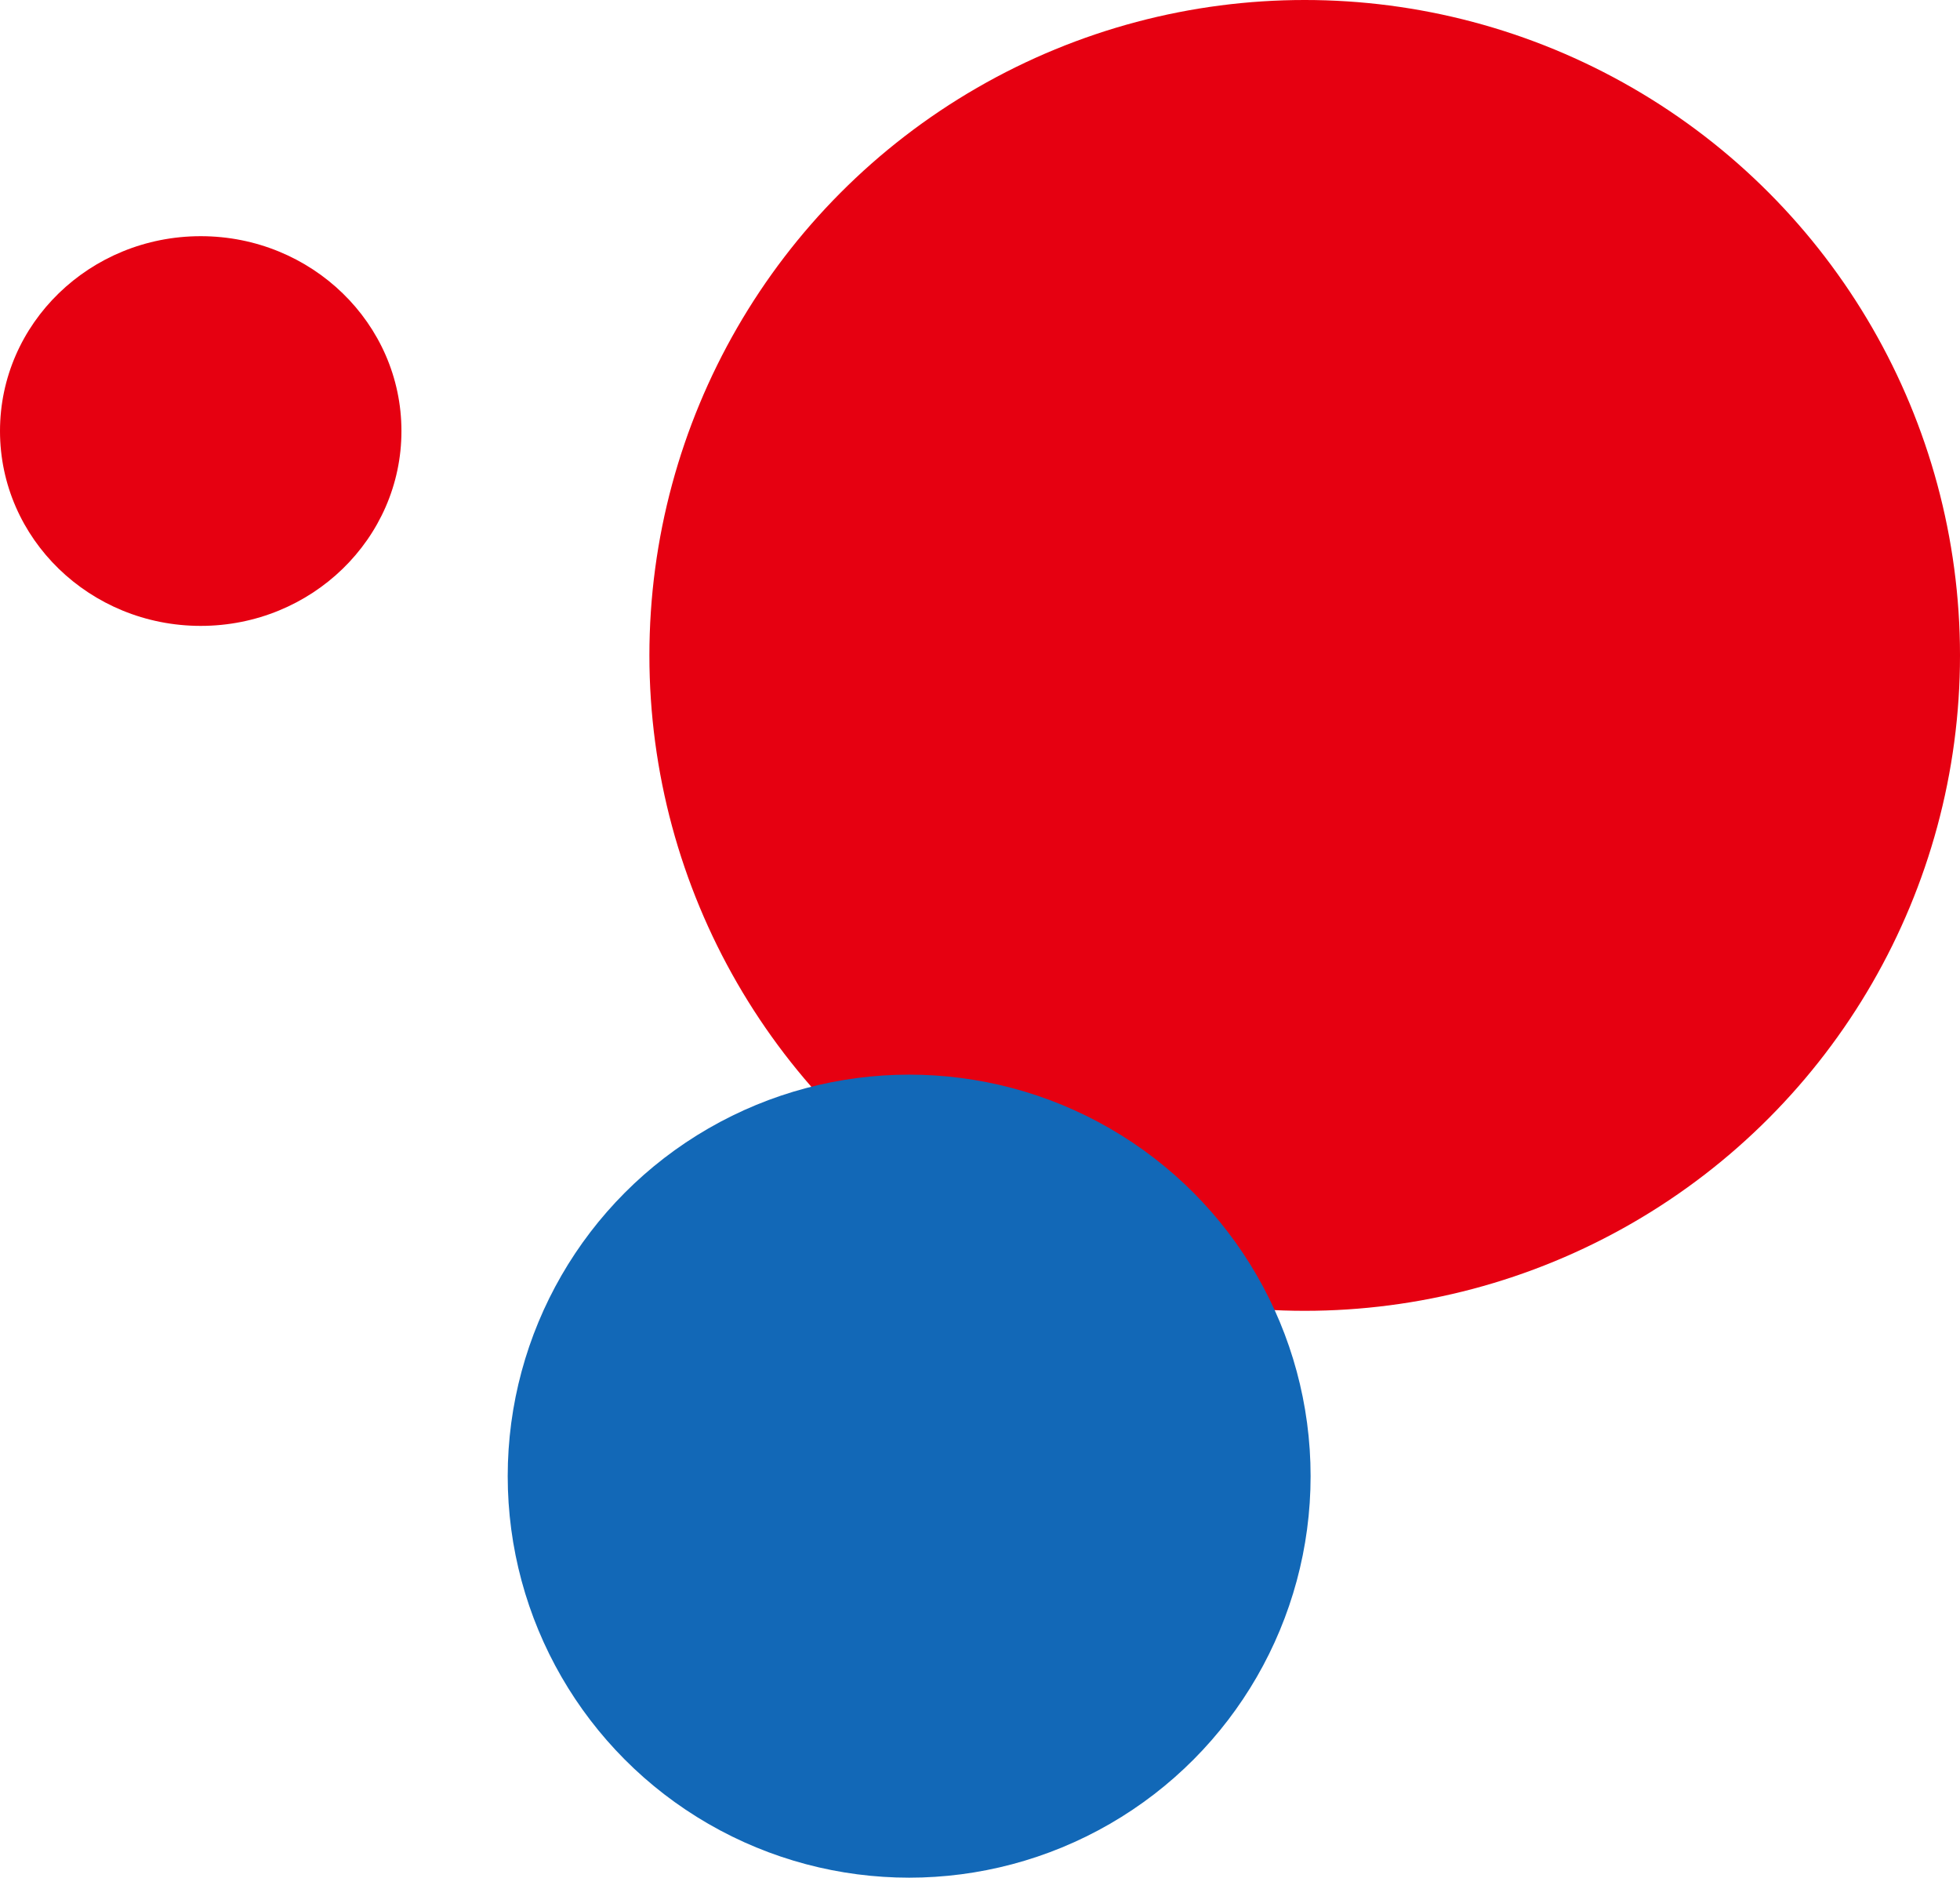 <svg xmlns="http://www.w3.org/2000/svg" width="166" height="159" viewBox="0 0 166 159"><g transform="translate(-1695 -10708.785)"><circle cx="55.5" cy="55.5" r="55.5" transform="translate(1750 10708.785)" fill="#e60011"/><circle cx="34" cy="34" r="34" transform="translate(1738 10799.785)" fill="#1268b7"/><ellipse cx="17" cy="16.5" rx="17" ry="16.5" transform="translate(1695 10728.785)" fill="#e60011"/></g></svg>